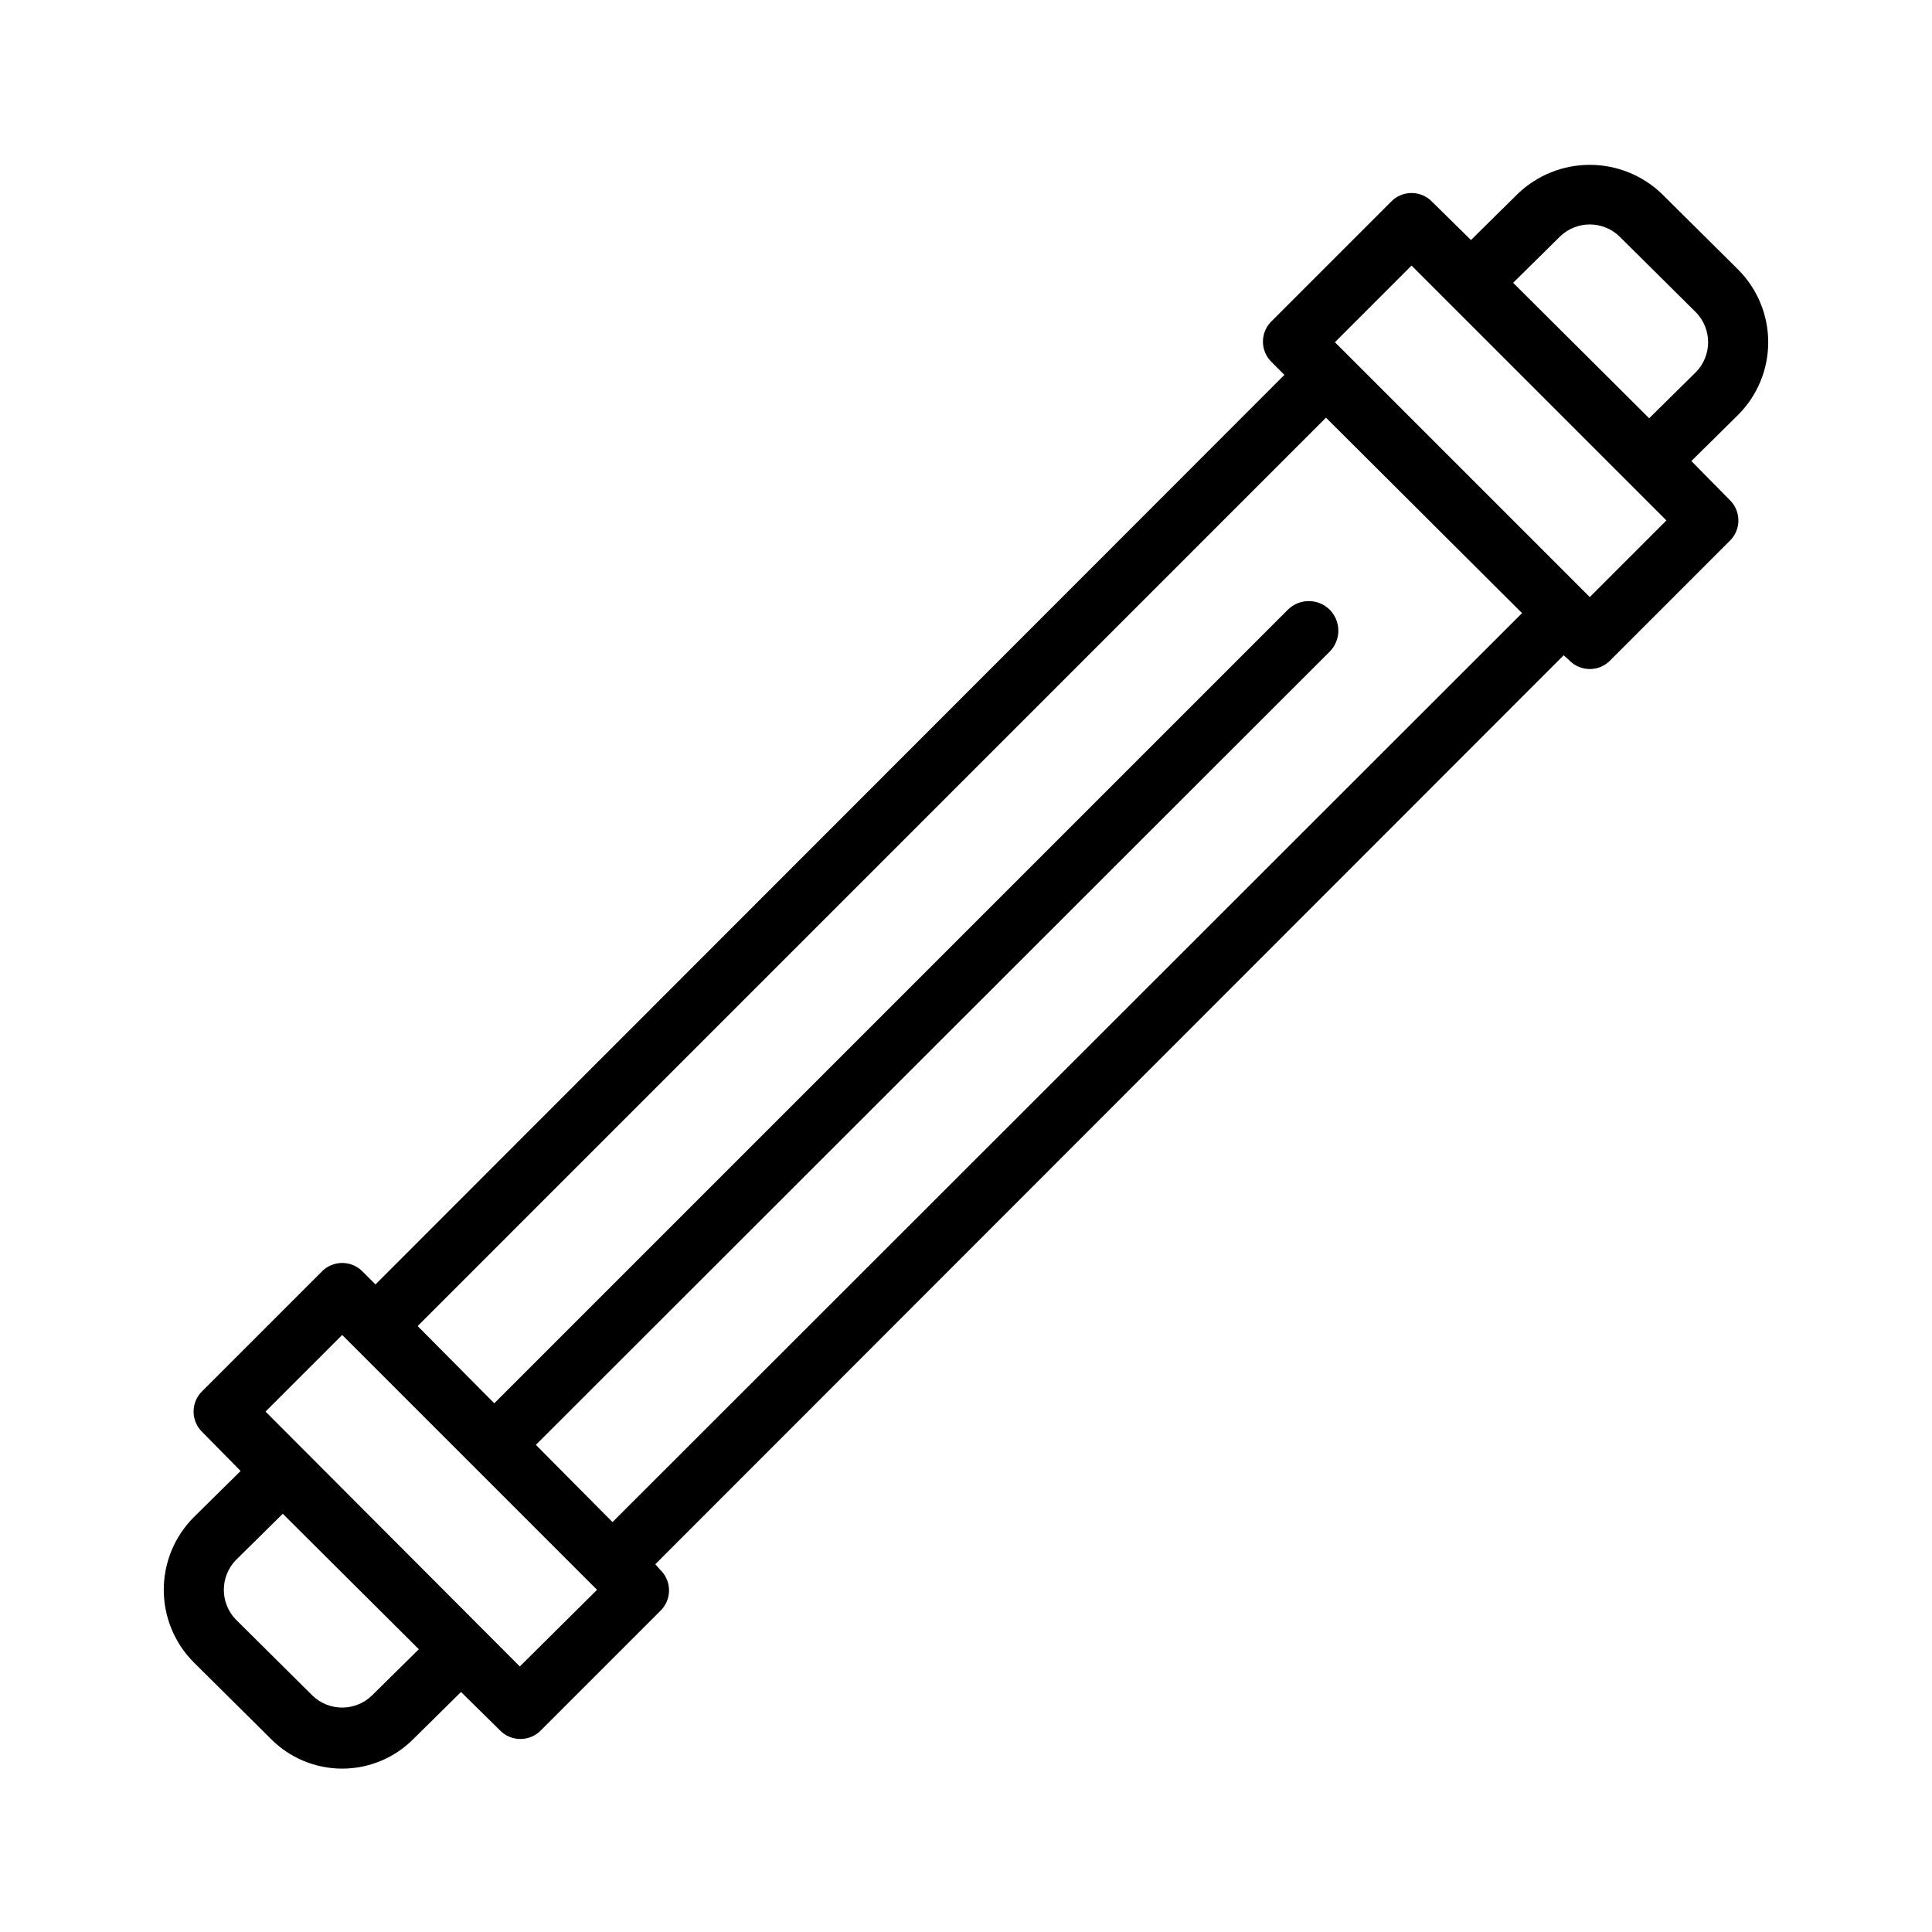 <?xml version="1.0" encoding="UTF-8"?>
<!-- Uploaded to: ICON Repo, www.iconrepo.com, Generator: ICON Repo Mixer Tools -->
<svg fill="#000000" width="800px" height="800px" version="1.1" viewBox="144 144 512 512" xmlns="http://www.w3.org/2000/svg">
 <path d="m592.23 266.18 12.438-12.281c5.074-5.106 7.926-12.012 7.926-19.207 0-7.199-2.852-14.105-7.926-19.211l-20.312-20.152c-5.125-4.906-11.949-7.644-19.047-7.644s-13.922 2.738-19.051 7.644l-12.438 12.281-10.234-10.078v0.004c-1.43-1.523-3.422-2.387-5.512-2.387-2.086 0-4.082 0.863-5.508 2.387l-31.488 31.488c-1.523 1.426-2.387 3.422-2.387 5.508 0 2.09 0.863 4.082 2.387 5.512l3.305 3.305-240.88 241.04-3.305-3.305h-0.004c-1.426-1.523-3.422-2.387-5.508-2.387-2.09 0-4.082 0.863-5.512 2.387l-31.488 31.488c-1.523 1.426-2.387 3.422-2.387 5.508 0 2.09 0.863 4.082 2.387 5.512l10.078 10.234-12.441 12.277c-5.074 5.106-7.926 12.012-7.926 19.211 0 7.195 2.852 14.102 7.926 19.207l20.312 20.152c5.008 5.137 11.875 8.031 19.051 8.031 7.172 0 14.043-2.894 19.047-8.031l12.438-12.281 10.234 10.078c1.43 1.52 3.426 2.383 5.512 2.383 2.086 0 4.082-0.863 5.512-2.383l31.488-31.488c1.52-1.43 2.383-3.426 2.383-5.512s-0.863-4.082-2.383-5.512l-1.258-1.418 240.72-240.88 1.418 1.258v0.004c1.43 1.52 3.422 2.383 5.512 2.383 2.086 0 4.082-0.863 5.508-2.383l31.488-31.488c1.523-1.43 2.387-3.426 2.387-5.512 0-2.086-0.863-4.082-2.387-5.512zm-34.797-59.516c4.394-4.238 11.352-4.238 15.746 0l20.309 20.152c4.238 4.394 4.238 11.352 0 15.746l-12.438 12.281-36.055-35.898zm-314.88 386.68c-4.394 4.238-11.352 4.238-15.746 0l-20.309-20.152c-4.238-4.394-4.238-11.352 0-15.746l12.438-12.281 36.055 35.898zm39.203-7.715-67.387-67.543 20.312-20.309 67.539 67.543zm24.562-38.258-20.309-20.469 210.34-210.18c1.492-1.477 2.328-3.488 2.328-5.586 0-2.102-0.836-4.113-2.328-5.59-3.059-3-7.961-3-11.02 0l-210.34 210.34-20.309-20.469 240.72-240.73 51.957 51.797zm258.99-245.14-67.543-67.539 20.309-20.312 67.543 67.543z"/>
</svg>